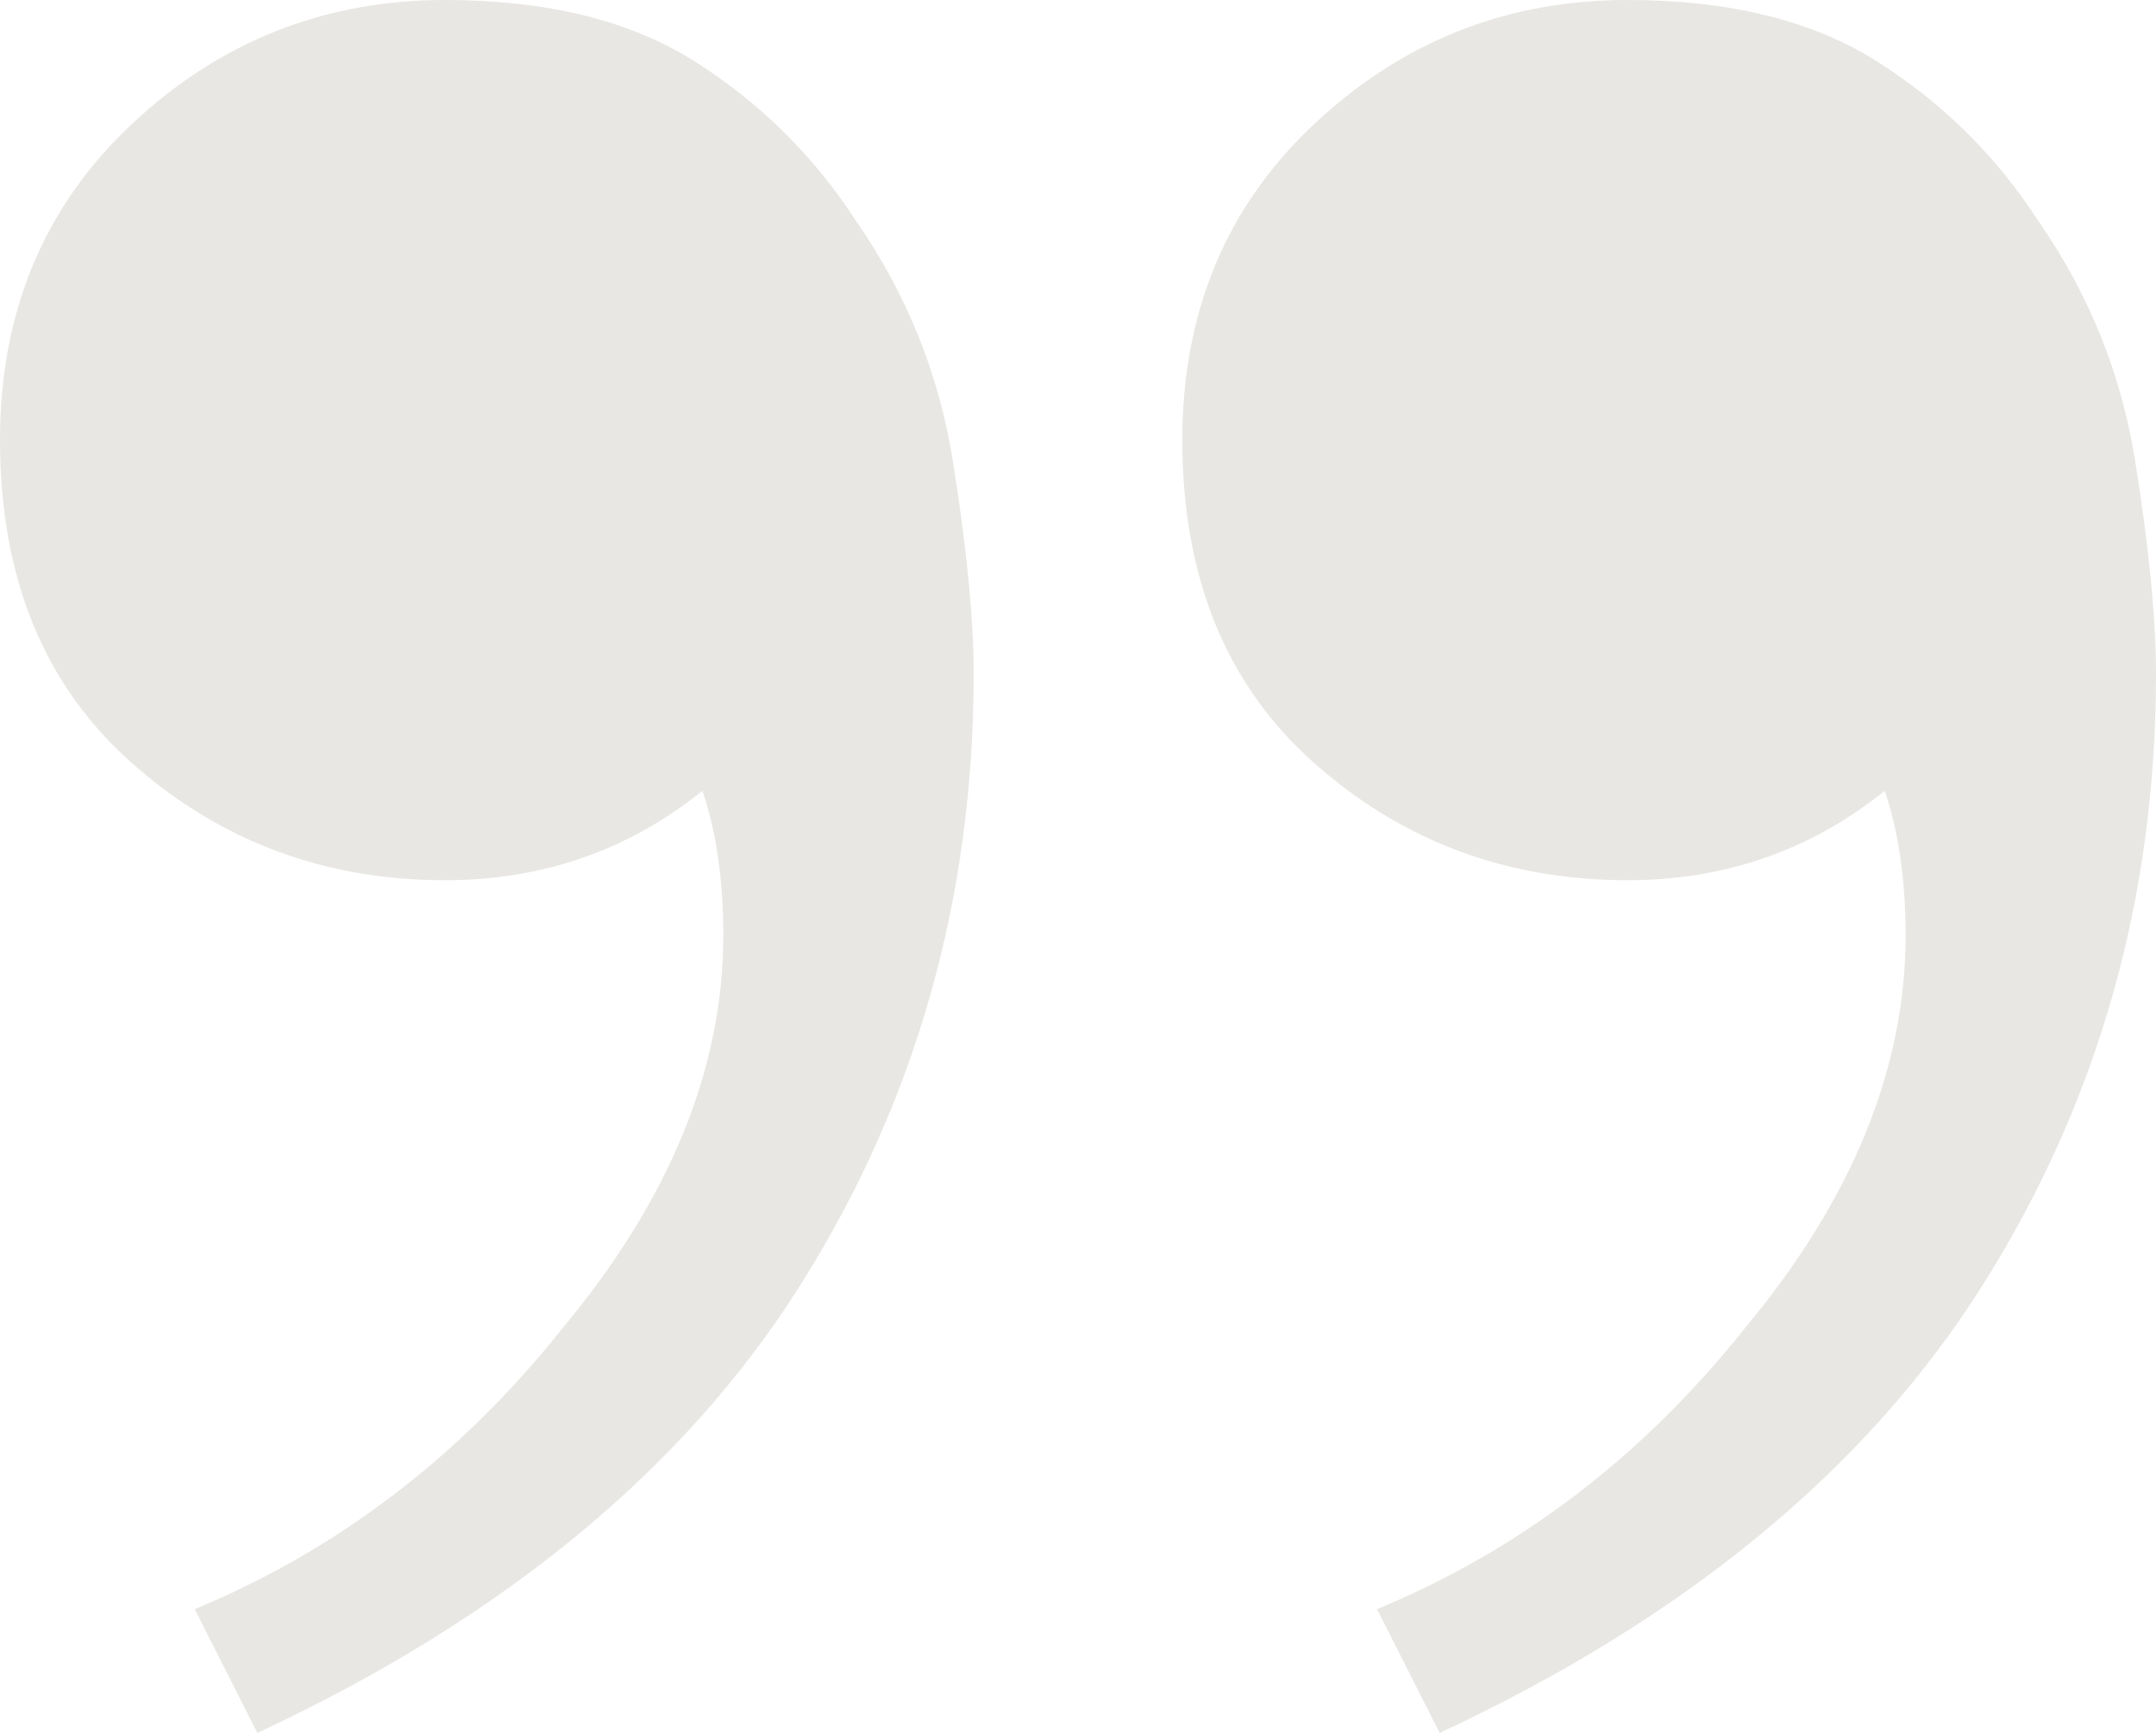<?xml version="1.0" encoding="UTF-8"?> <svg xmlns="http://www.w3.org/2000/svg" width="112" height="90" viewBox="0 0 112 90" fill="none"> <path d="M84.542 0C89.841 0 94.176 1.071 97.548 3.214C100.92 5.357 103.69 8.095 105.858 11.429C108.508 15.238 110.194 19.405 110.916 23.929C111.639 28.452 112 32.143 112 35C112 46.667 108.989 57.262 102.968 66.786C96.946 76.309 87.553 84.048 74.787 90L71.535 83.571C79.002 80.476 85.385 75.595 90.684 68.929C96.224 62.262 98.993 55.476 98.993 48.571C98.993 45.714 98.632 43.214 97.91 41.071C94.056 44.167 89.6 45.714 84.542 45.714C78.28 45.714 72.86 43.691 68.284 39.643C63.708 35.595 61.419 30 61.419 22.857C61.419 16.191 63.708 10.714 68.284 6.429C72.86 2.143 78.28 0 84.542 0ZM23.123 0C28.422 0 32.757 1.071 36.129 3.214C39.501 5.357 42.271 8.095 44.439 11.429C47.088 15.238 48.774 19.405 49.497 23.929C50.219 28.452 50.581 32.143 50.581 35C50.581 46.667 47.57 57.262 41.548 66.786C35.527 76.309 26.133 84.048 13.368 90L10.116 83.571C17.583 80.476 23.966 75.595 29.265 68.929C34.804 62.262 37.574 55.476 37.574 48.571C37.574 45.714 37.213 43.214 36.49 41.071C32.637 44.167 28.181 45.714 23.123 45.714C16.86 45.714 11.441 43.691 6.865 39.643C2.288 35.595 0 30 0 22.857C0 16.191 2.288 10.714 6.865 6.429C11.441 2.143 16.86 0 23.123 0Z" fill="#8F877B" fill-opacity="0.2"></path> </svg> 